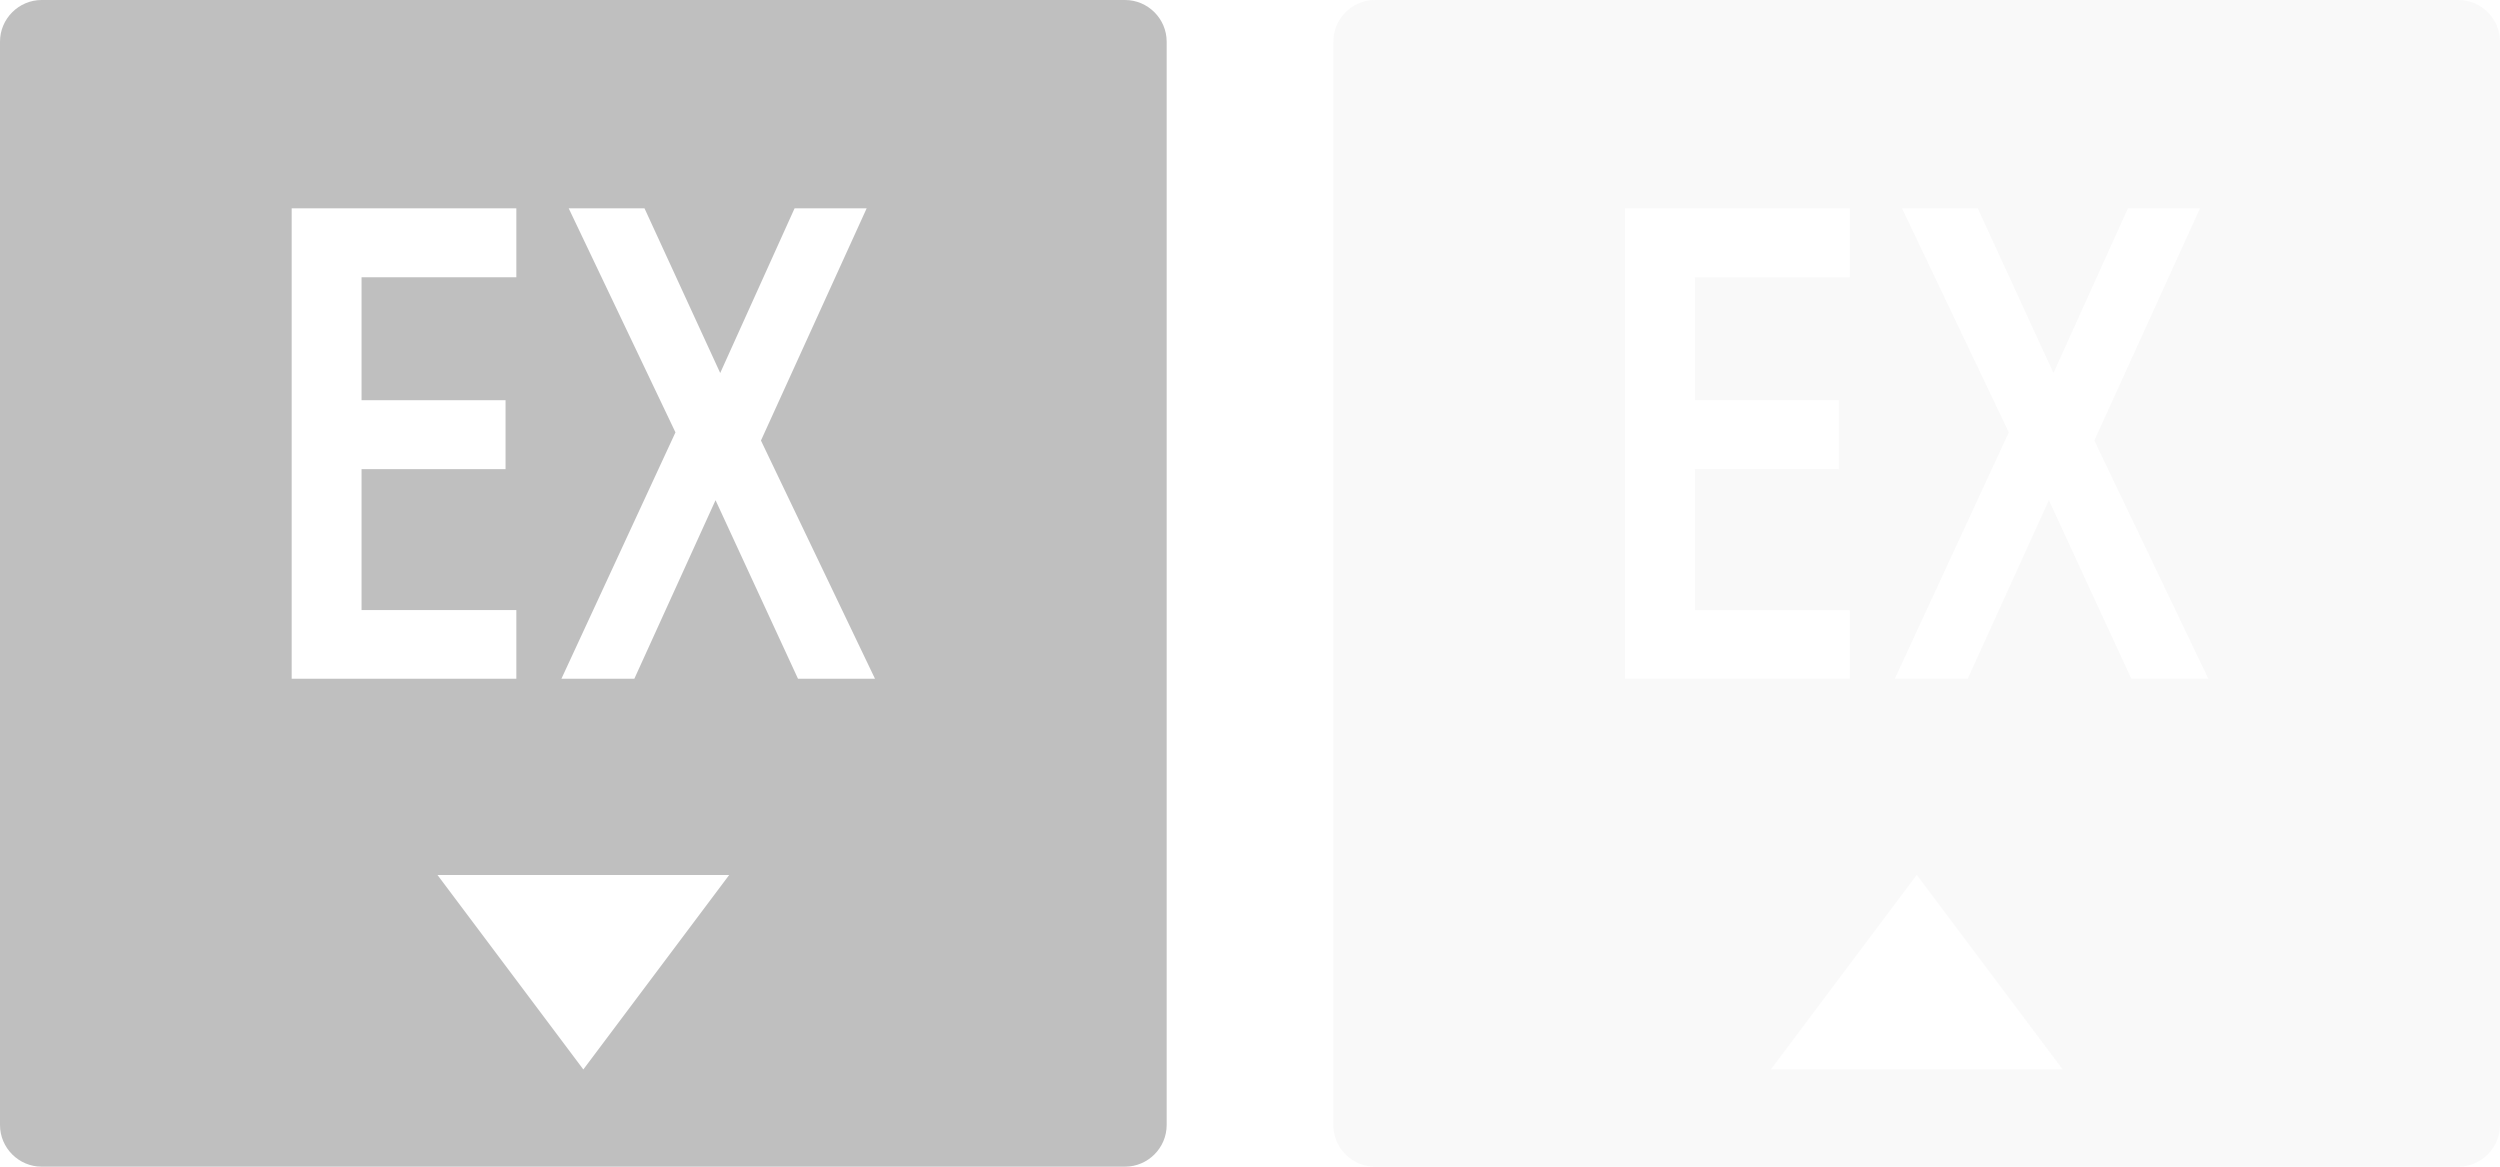 <?xml version="1.0" encoding="utf-8"?>
<!-- Generator: Adobe Illustrator 14.0.0, SVG Export Plug-In . SVG Version: 6.00 Build 43363)  -->
<!DOCTYPE svg PUBLIC "-//W3C//DTD SVG 1.1//EN" "http://www.w3.org/Graphics/SVG/1.1/DTD/svg11.dtd">
<svg version="1.1" id="レイヤー_1" xmlns="http://www.w3.org/2000/svg" xmlns:xlink="http://www.w3.org/1999/xlink" x="0px"
	 y="0px" width="60px" height="28px" viewBox="0 0 60 28" enable-background="new 0 0 60 28" xml:space="preserve">
<path fill="#BFBFBF" d="M27,0H1C0.45,0,0,0.45,0,1v26c0,0.55,0.45,1,1,1h26c0.55,0,1-0.45,1-1V1C28,0.45,27.55,0,27,0z M7,5h5.392
	v1.655H8.677v2.95h3.456v1.654H8.677v3.382h3.715v1.648H7V5z M14,25.667L10.5,21h7L14,25.667z M19.152,16.29l-1.979-4.285
	l-1.949,4.285h-1.75l2.737-5.913L13.649,5h1.819l1.817,3.952L19.07,5h1.73l-2.537,5.573L21,16.29H19.152z"/>
<path opacity="0.1" fill="#BFBFBF" enable-background="new    " d="M59,0H33c-0.55,0-1,0.45-1,1v26c0,0.55,0.45,1,1,1h26
	c0.55,0,1-0.45,1-1V1C60,0.45,59.55,0,59,0z M39,5h5.393v1.655h-3.715v2.95h3.455v1.654h-3.455v3.382h3.715v1.648H39V5z
	 M42.502,25.664l3.5-4.667l3.5,4.667H42.502z M51.152,16.29l-1.979-4.285l-1.948,4.285h-1.75l2.736-5.913L45.648,5h1.818
	l1.817,3.952L51.07,5H52.8l-2.536,5.573L53,16.29H51.152z"/>
</svg>
